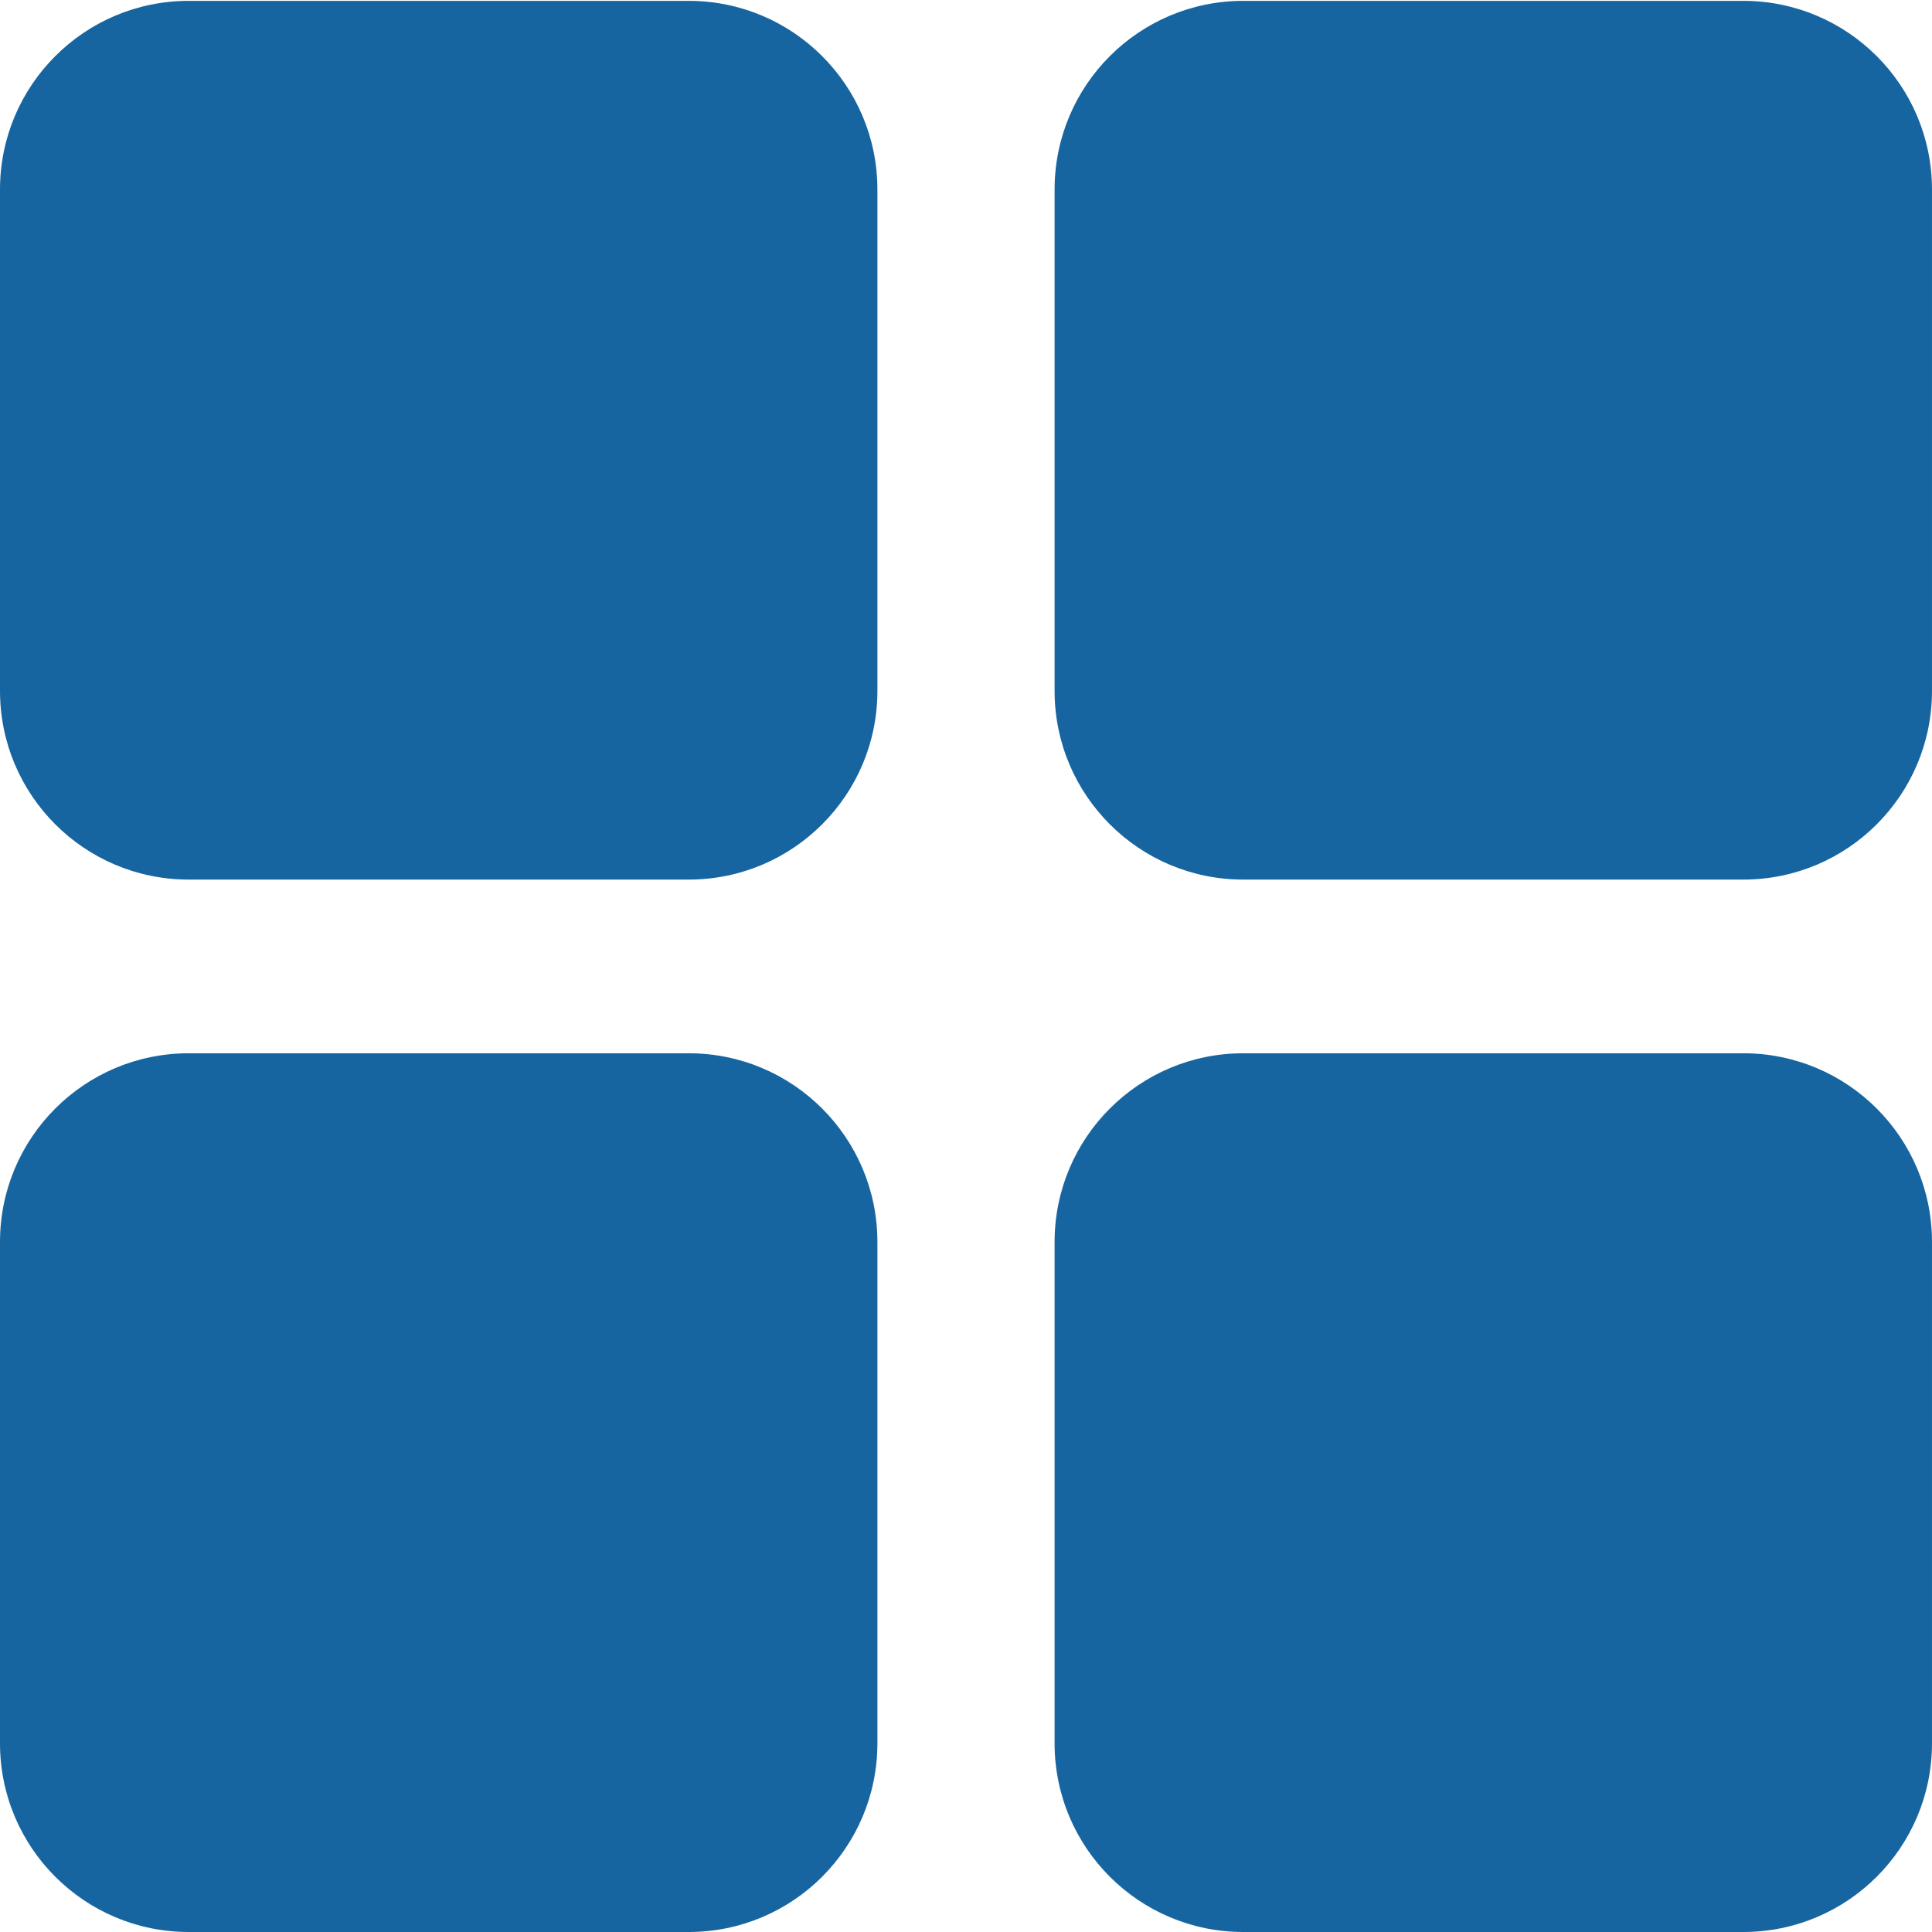 <?xml version="1.0" encoding="UTF-8"?> <svg xmlns="http://www.w3.org/2000/svg" xmlns:xlink="http://www.w3.org/1999/xlink" version="1.1" width="512" height="512" x="0" y="0" viewBox="0 0 512 512" style="enable-background:new 0 0 512 512" xml:space="preserve" class=""><g><clipPath id="a"><path d="M0 0h512v512H0z" fill="#1765a0" opacity="1" data-original="#000000" class=""></path></clipPath><g fill="#000" fill-rule="evenodd" clip-path="url(#a)" clip-rule="evenodd"><path d="M0 50.227c0-27.615 22.386-50 50-50h132.521c27.614 0 50 22.385 50 50v132.872c0 27.615-22.386 50-50 50H50c-27.614 0-50-22.385-50-50zM0 329.128c0-27.615 22.386-50.001 50-50.001h132.521c27.614 0 50 22.386 50 50V462c0 27.614-22.386 50-50 50H50c-27.614 0-50-22.386-50-50zM329.477.227c-27.615 0-50 22.385-50 50v132.872c0 27.615 22.385 50 50 50h132.52c27.615 0 50-22.385 50-50V50.227c0-27.615-22.385-50-50-50zM279.477 329.128c0-27.615 22.385-50.001 50-50.001h132.52c27.615 0 50 22.386 50 50V462c0 27.614-22.385 50-50 50h-132.52c-27.615 0-50-22.386-50-50z" fill="#1765a0" opacity="1" data-original="#000000" class=""></path></g></g></svg> 